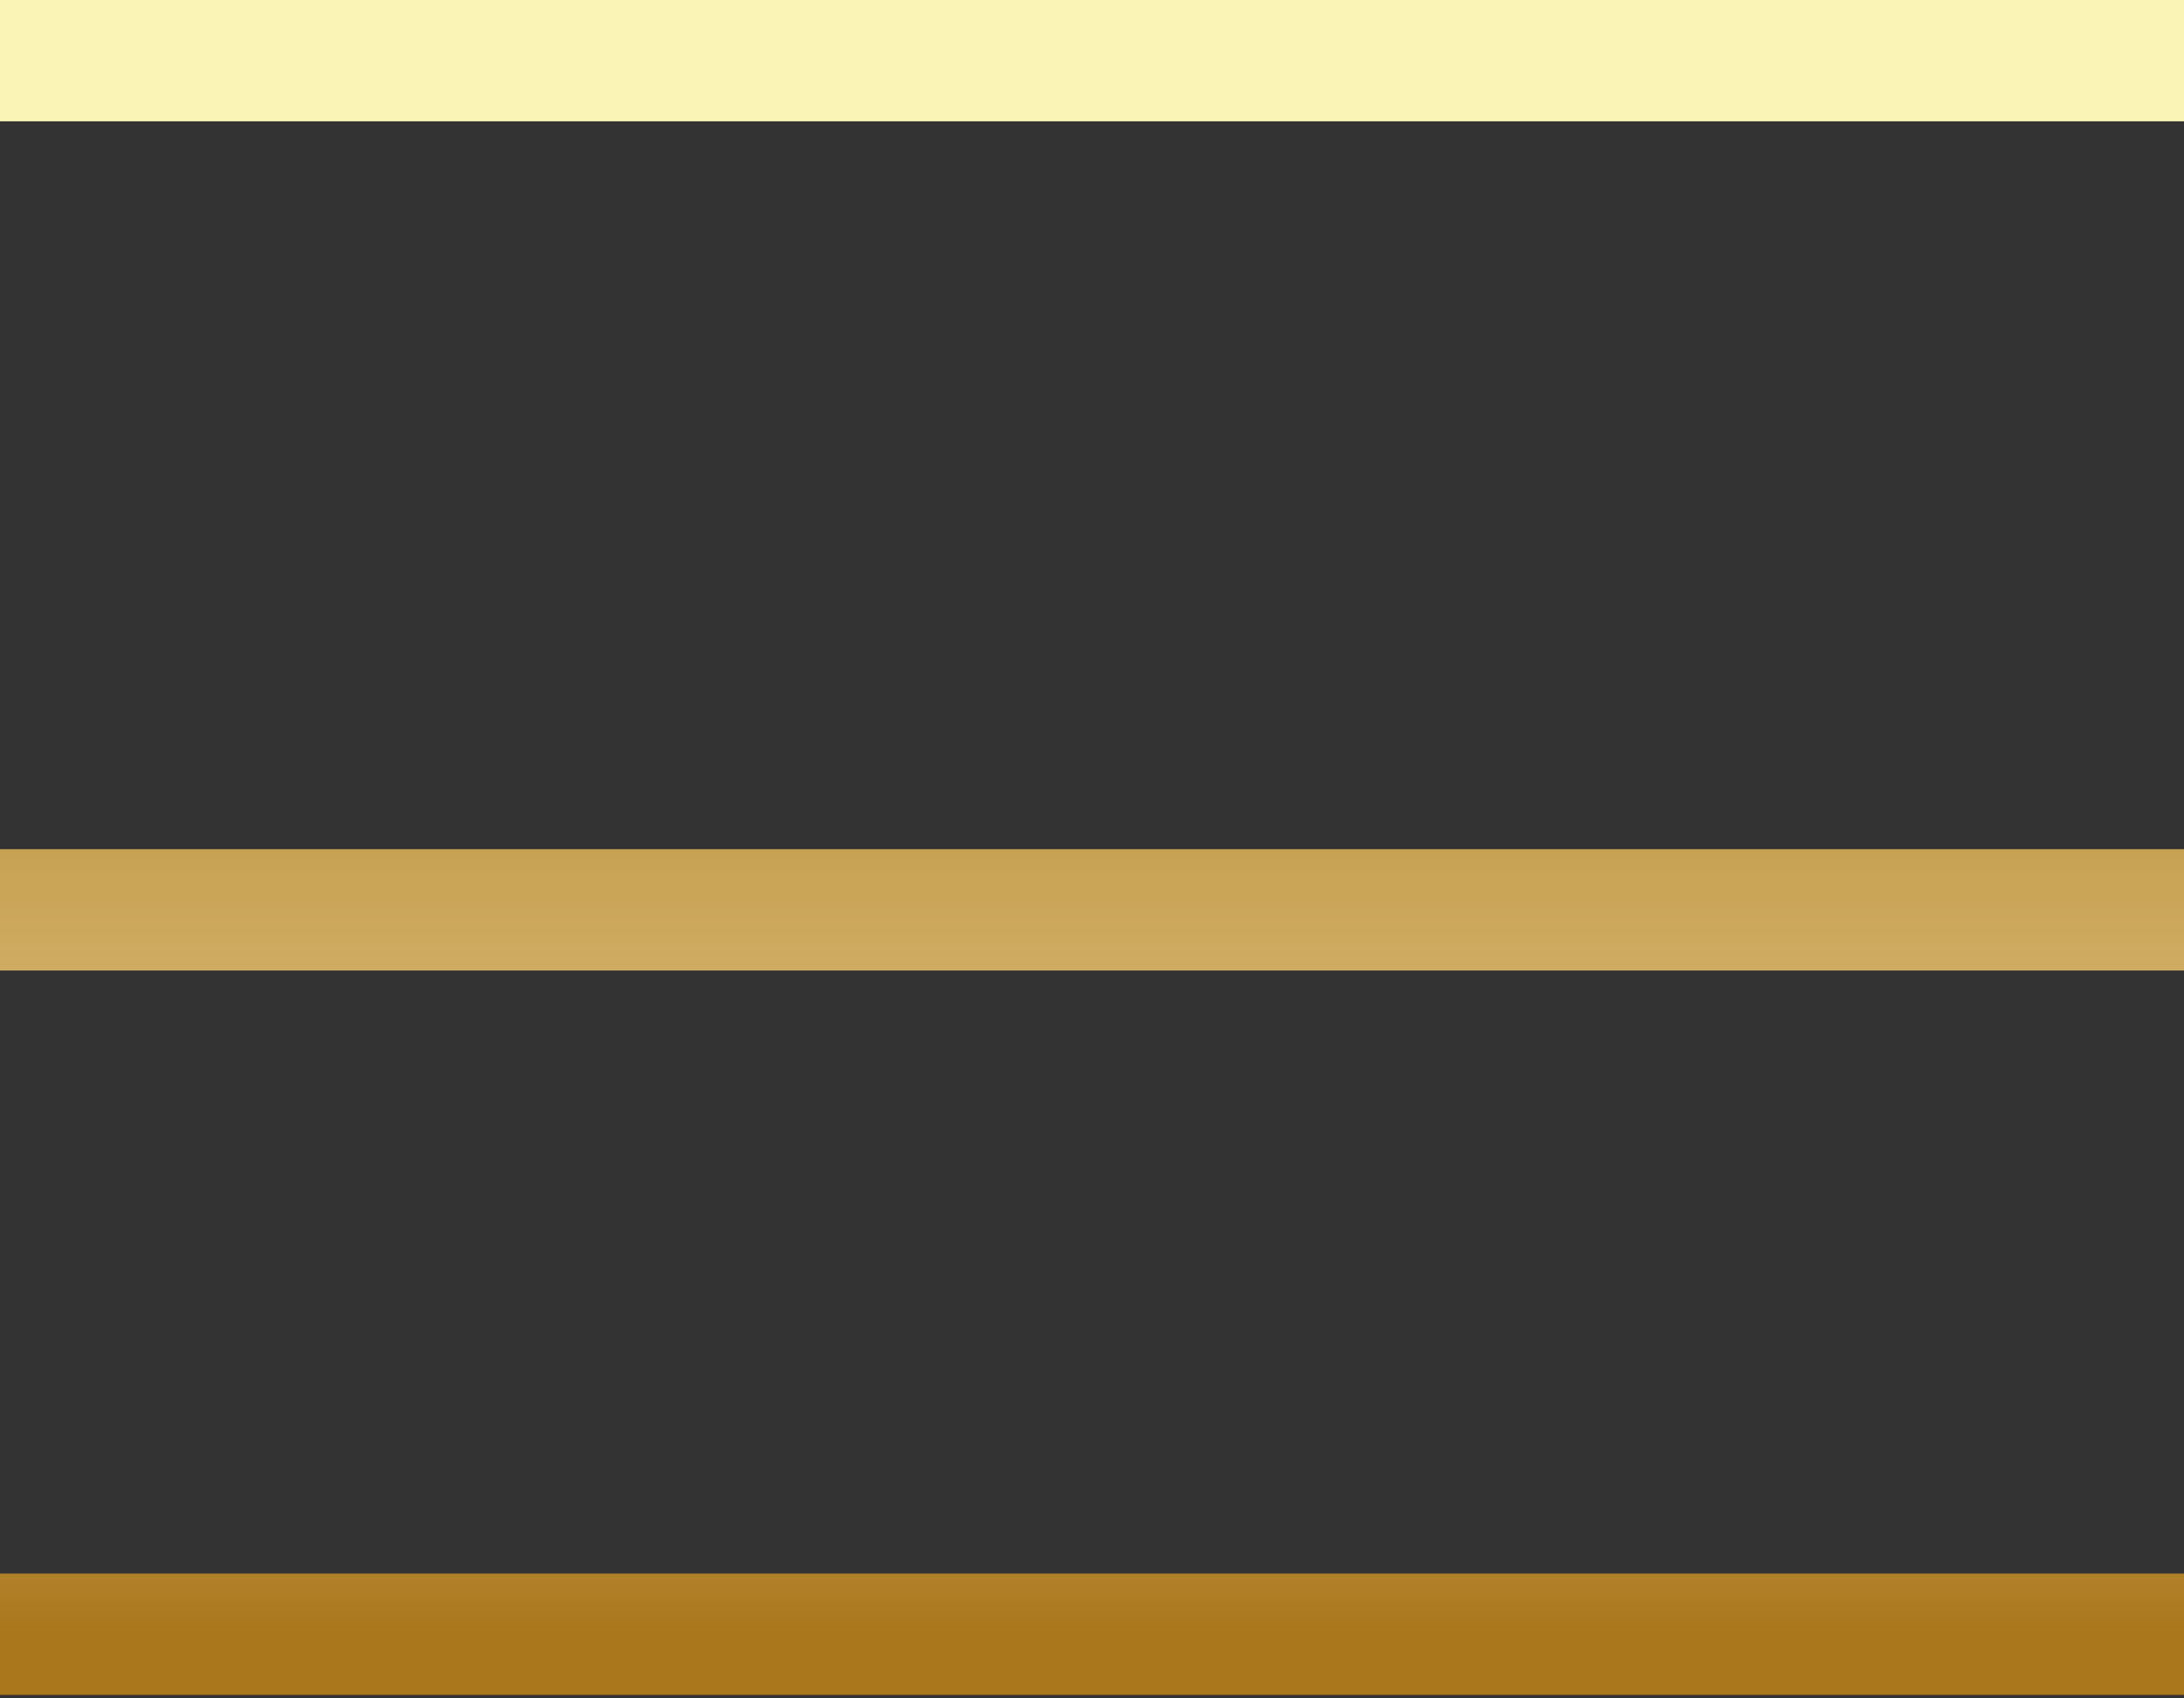 <svg width="18" height="14" viewBox="0 0 18 14" fill="none" xmlns="http://www.w3.org/2000/svg">
<rect x="0" y="0" width="18" height="14" fill="#333333" stroke="none"/>
<path d="M0 7.5H18M0 0.5H18M0 13.471H18" stroke="url(#paint0_linear_369_2092)"/>
<defs>
<linearGradient id="paint0_linear_369_2092" x1="9" y1="0.5" x2="9" y2="13.471" gradientUnits="userSpaceOnUse">
<stop offset="0.1" stop-color="#FAF4B7"/>
<stop offset="0.4" stop-color="#BF953F"/>
<stop offset="0.71" stop-color="#DABC7C"/>
<stop offset="1" stop-color="#AA771C"/>
</linearGradient>
</defs>
</svg>